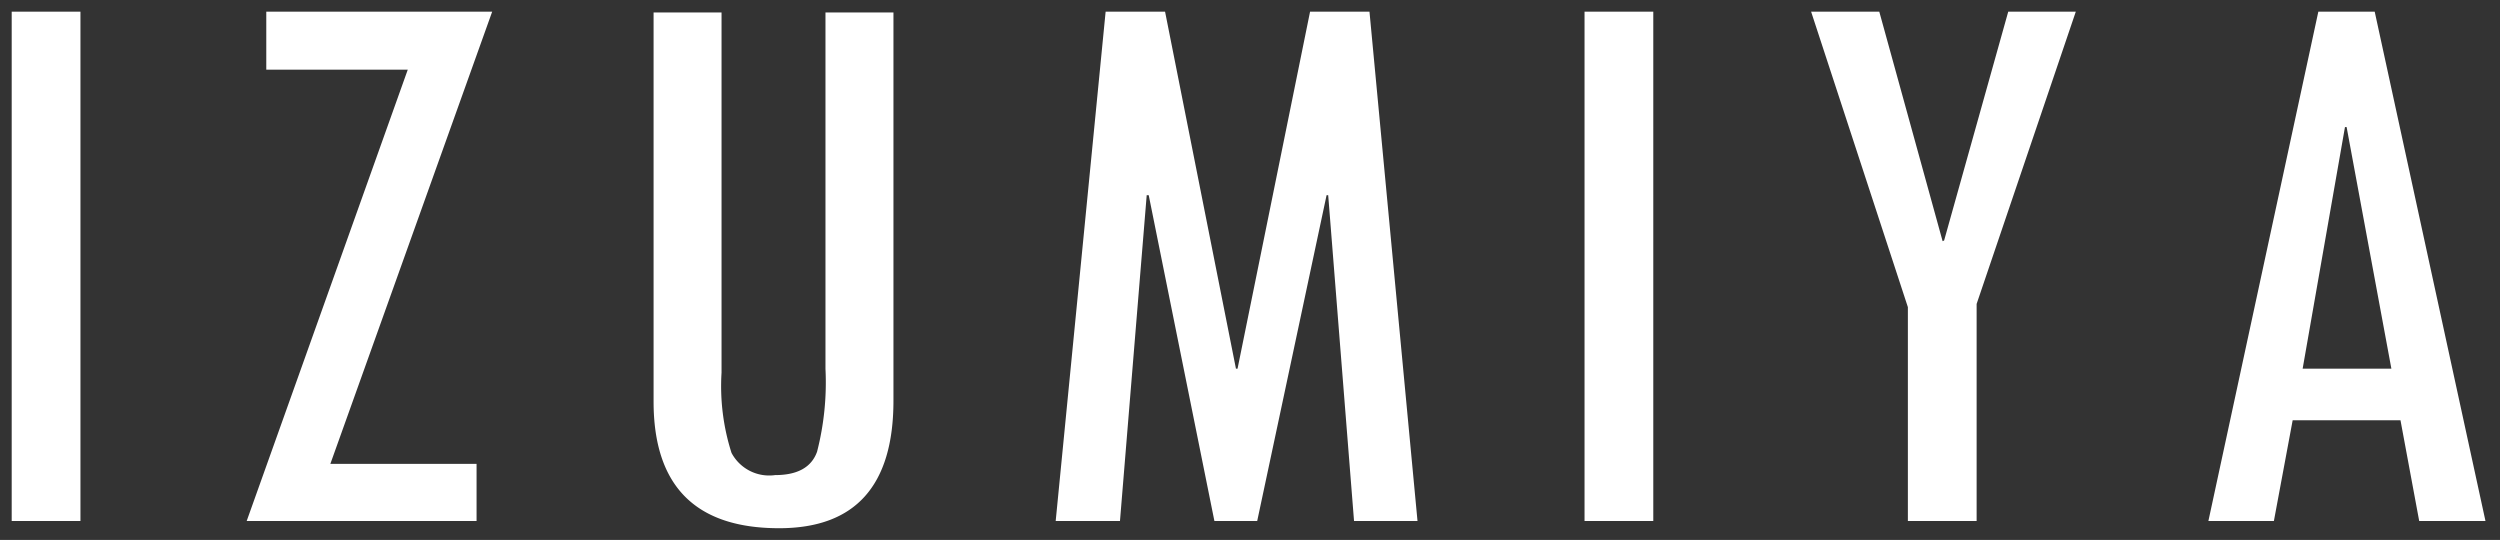 <svg xmlns="http://www.w3.org/2000/svg" width="106.869" height="23.08" viewBox="0 0 106.869 23.08">
  <rect x="0" y="0" width="106.869" height="23.08" fill="#333333" stroke="none"/>
  <path id="logo" d="M2.837-21.772H5.776V0H2.837Zm20.539,0L16.459-2.444h6.25V0H12.882l6.886-19.294H13.72v-2.478ZM40.53-5.144q0,5.452-4.888,5.452-5.366,0-5.366-5.417V-21.738h2.905v15.4a9.369,9.369,0,0,0,.427,3.427,1.823,1.823,0,0,0,1.863.948q1.436,0,1.794-1a11.907,11.907,0,0,0,.359-3.546V-21.738H40.53ZM62.932,0H60.219L59.114-13.928h-.069L56.079,0H54.25L51.442-13.928h-.086L50.213,0H47.465L49.6-21.772h2.541l3.03,15.261h.068l3.1-15.261h2.54Zm7.14-21.772h2.939V0H70.072Zm21,0L86.833-9.28V0H83.894V-9.143L79.758-21.772h2.914l2.707,9.81.064-.029,2.741-9.781ZM108.585,0h-2.833l-.8-4.307h-4.609L99.54,0h-2.8l4.7-21.772h2.41Zm-4.022-6.511-1.914-10.33h-.07l-1.81,10.33Z" transform="translate(-2.337 22.272)" fill="#fff" stroke="rgba(0,0,0,0)" stroke-width="1"/>
</svg>
